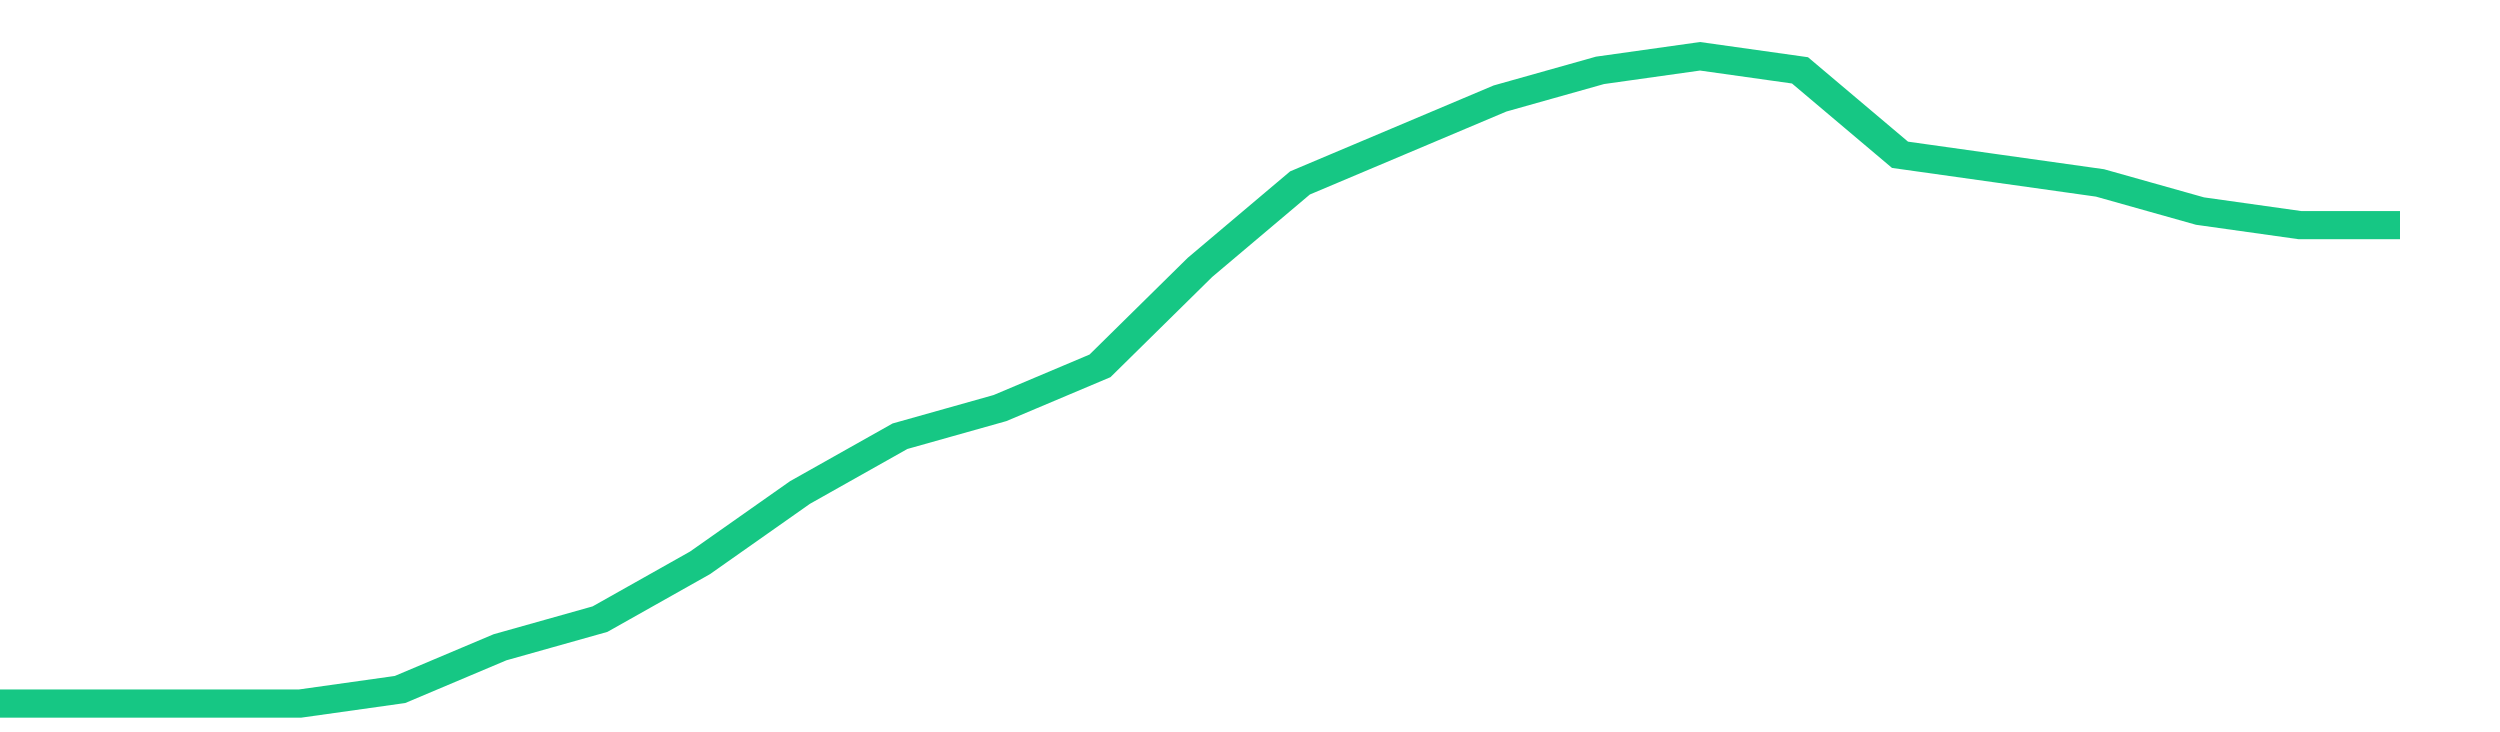 <svg height="48px" width="164px" viewBox="0 0 150 52" preserveAspectRatio="none" xmlns="http://www.w3.org/2000/svg"><path d="M 0 50 L 6 50 L 12 50 L 18 50 L 24 49 L 30 46 L 36 44 L 42 40 L 48 35 L 54 31 L 60 29 L 66 26 L 72 19 L 78 13 L 84 10 L 90 7 L 96 5 L 102 4 L 108 5 L 114 11 L 120 12 L 126 13 L 132 15 L 138 16 L 144 16" stroke-width="2" stroke="#16C784" fill="transparent" vector-effect="non-scaling-stroke"/></svg>